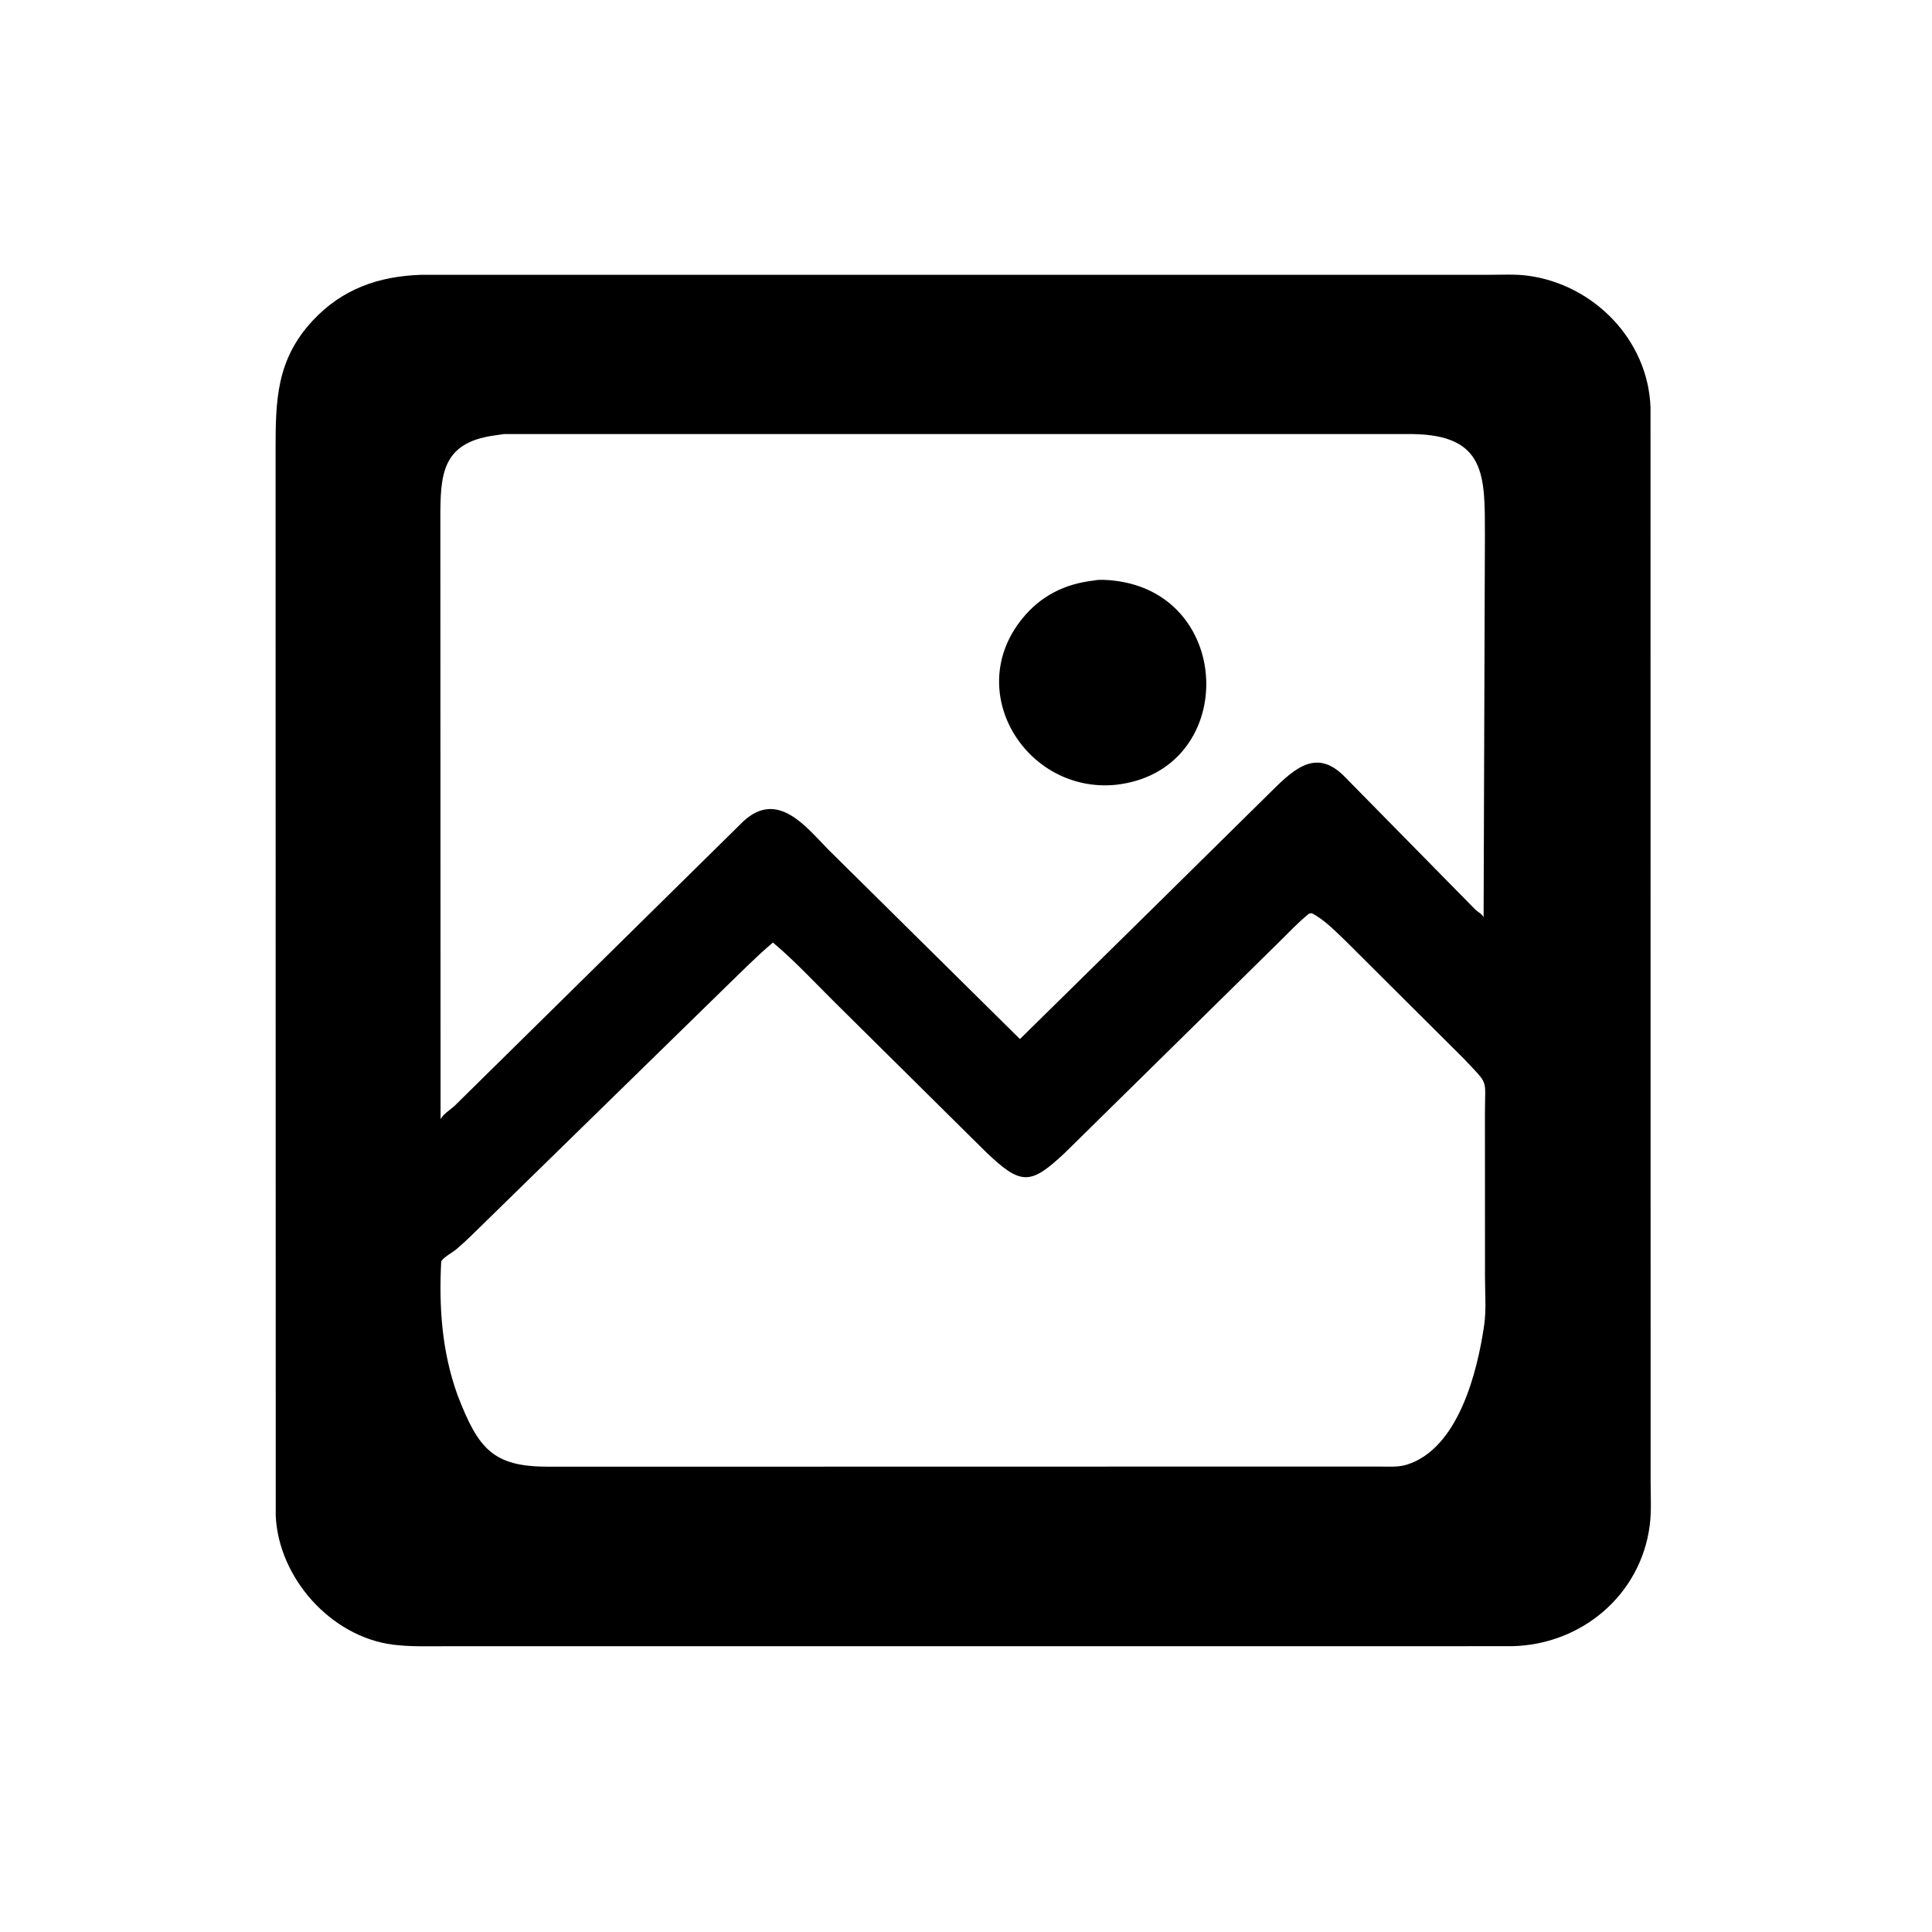<svg version="1.1" xmlns="http://www.w3.org/2000/svg" style="display: block;" viewBox="0 0 2048 2048" width="640" height="640">
<path transform="translate(0,0)" fill="rgb(0,0,0)" d="M 1602.75 1745.03 L 469.964 1745.08 C 452.206 1745.08 434.233 1745.66 416.584 1743.4 C 350.701 1734.97 295.361 1672.74 292.296 1606.89 L 292.127 476.736 C 292.153 424.455 292.871 381.372 331.459 339.895 C 362.64 306.38 401.3 292.815 446.168 291.326 L 1578.54 291.296 C 1591.78 291.323 1605.89 290.481 1619 292.182 C 1689.19 301.292 1747.14 360.124 1749.61 432.019 L 1749.72 1569.85 C 1749.72 1585.4 1750.78 1601.71 1748.77 1617.12 C 1739.16 1690.79 1676.47 1743.49 1602.75 1745.03 z M 534.577 460.106 L 523.304 461.718 C 467.687 469.643 466.849 504.291 466.79 549.705 L 467.022 1186.33 C 469.672 1181.04 477.772 1176.13 482.238 1171.9 L 788.105 870.5 C 824.446 837.027 854.498 876.639 877.73 900.279 L 1081.18 1101.44 L 1214.07 970.687 L 1348.76 837.828 C 1373.65 813.048 1396.93 793.178 1426.56 824.531 L 1563.88 964.157 C 1567.19 967.4 1570.18 967.957 1572.68 972.251 L 1574.06 567.455 C 1574.01 505.06 1575.71 461.17 1497.44 460.136 L 534.577 460.106 z M 1387.62 968.5 L 1386.21 969.649 C 1375.33 978.63 1365.56 989.087 1355.5 998.984 L 1128.17 1222.69 C 1092.34 1255.97 1082.61 1257.46 1043.94 1219.99 L 885.017 1062.64 C 863.61 1041.42 842.403 1018.48 819.346 999.128 C 802.027 1013.65 785.982 1030.15 769.689 1045.83 L 516.629 1293.14 C 505.964 1303.51 495.44 1314.31 484.119 1323.96 C 479.622 1327.8 470.417 1332.45 467.7 1337.1 C 465.207 1385.59 468.354 1432.57 484.934 1478.66 C 507.144 1536.51 522.871 1554.75 581.224 1554.76 L 1460.48 1554.6 C 1470.59 1554.57 1481.8 1555.61 1491.47 1552.55 C 1545.94 1535.33 1566.03 1454.41 1573.25 1405 C 1575.64 1388.7 1574.16 1370.49 1574.16 1353.97 L 1574.09 1181.48 C 1574.04 1141.96 1578.89 1151.26 1552.08 1122.62 L 1426.51 997.527 C 1415.76 987.359 1403.79 974.725 1390.51 968.019 L 1387.62 968.5 z"/>
<path transform="translate(0,0)" fill="rgb(0,0,0)" d="M 1182.25 831.986 C 1088.09 840.805 1020.98 733.777 1083.2 656.303 C 1102.98 631.67 1128.58 618.906 1159.57 615.38 C 1165.57 614.046 1174.78 614.791 1181.03 615.509 C 1309.89 630.288 1312.24 818.066 1182.25 831.986 z"/>
</svg>